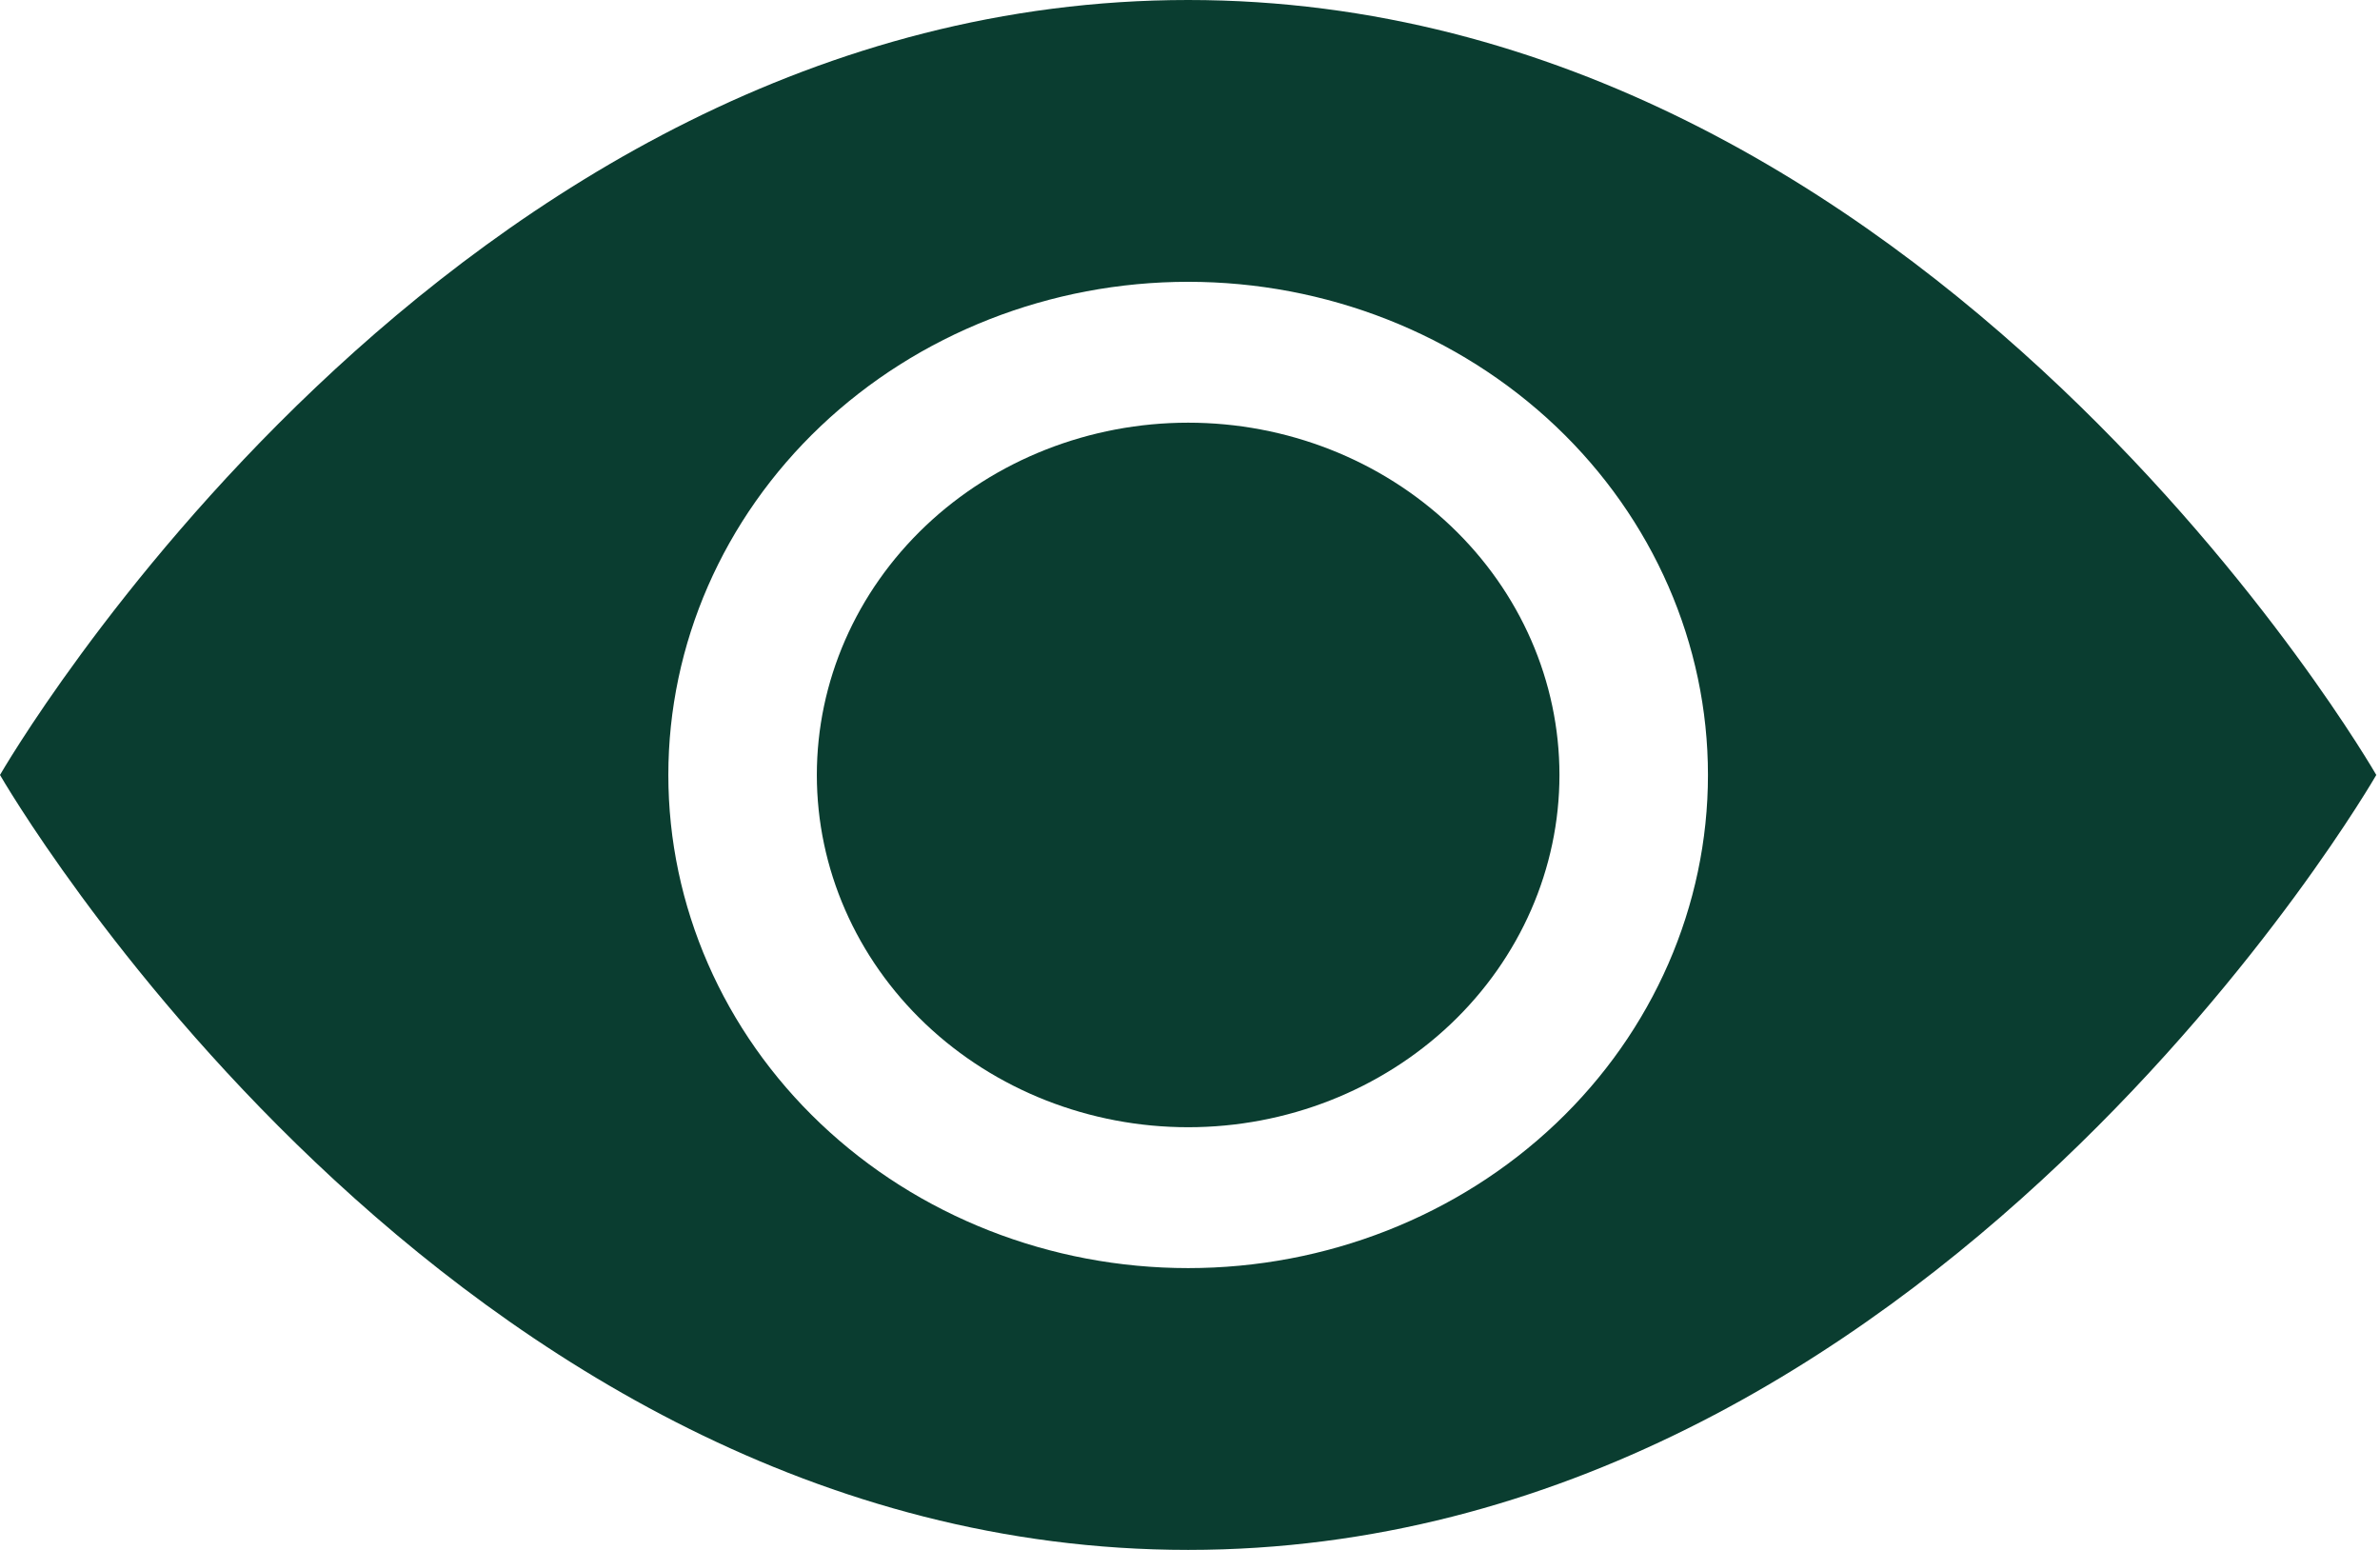 <svg width="43" height="28" viewBox="0 0 43 28" fill="none" xmlns="http://www.w3.org/2000/svg">
<path d="M28.175 14C28.175 15.688 27.468 17.306 26.21 18.5C24.952 19.693 23.246 20.364 21.467 20.364C19.688 20.364 17.981 19.693 16.723 18.5C15.465 17.306 14.758 15.688 14.758 14C14.758 12.312 15.465 10.694 16.723 9.5C17.981 8.307 19.688 7.636 21.467 7.636C23.246 7.636 24.952 8.307 26.21 9.5C27.468 10.694 28.175 12.312 28.175 14Z" fill="#0A3D30"/>
<path d="M0 14C0 14 8.05 0 21.467 0C34.883 0 42.933 14 42.933 14C42.933 14 34.883 28 21.467 28C8.05 28 0 14 0 14ZM21.467 22.909C23.957 22.909 26.346 21.971 28.108 20.3C29.869 18.629 30.858 16.363 30.858 14C30.858 11.637 29.869 9.371 28.108 7.7C26.346 6.03 23.957 5.091 21.467 5.091C18.976 5.091 16.587 6.03 14.826 7.7C13.065 9.371 12.075 11.637 12.075 14C12.075 16.363 13.065 18.629 14.826 20.3C16.587 21.971 18.976 22.909 21.467 22.909Z" fill="#0A3D30"/>
</svg>
